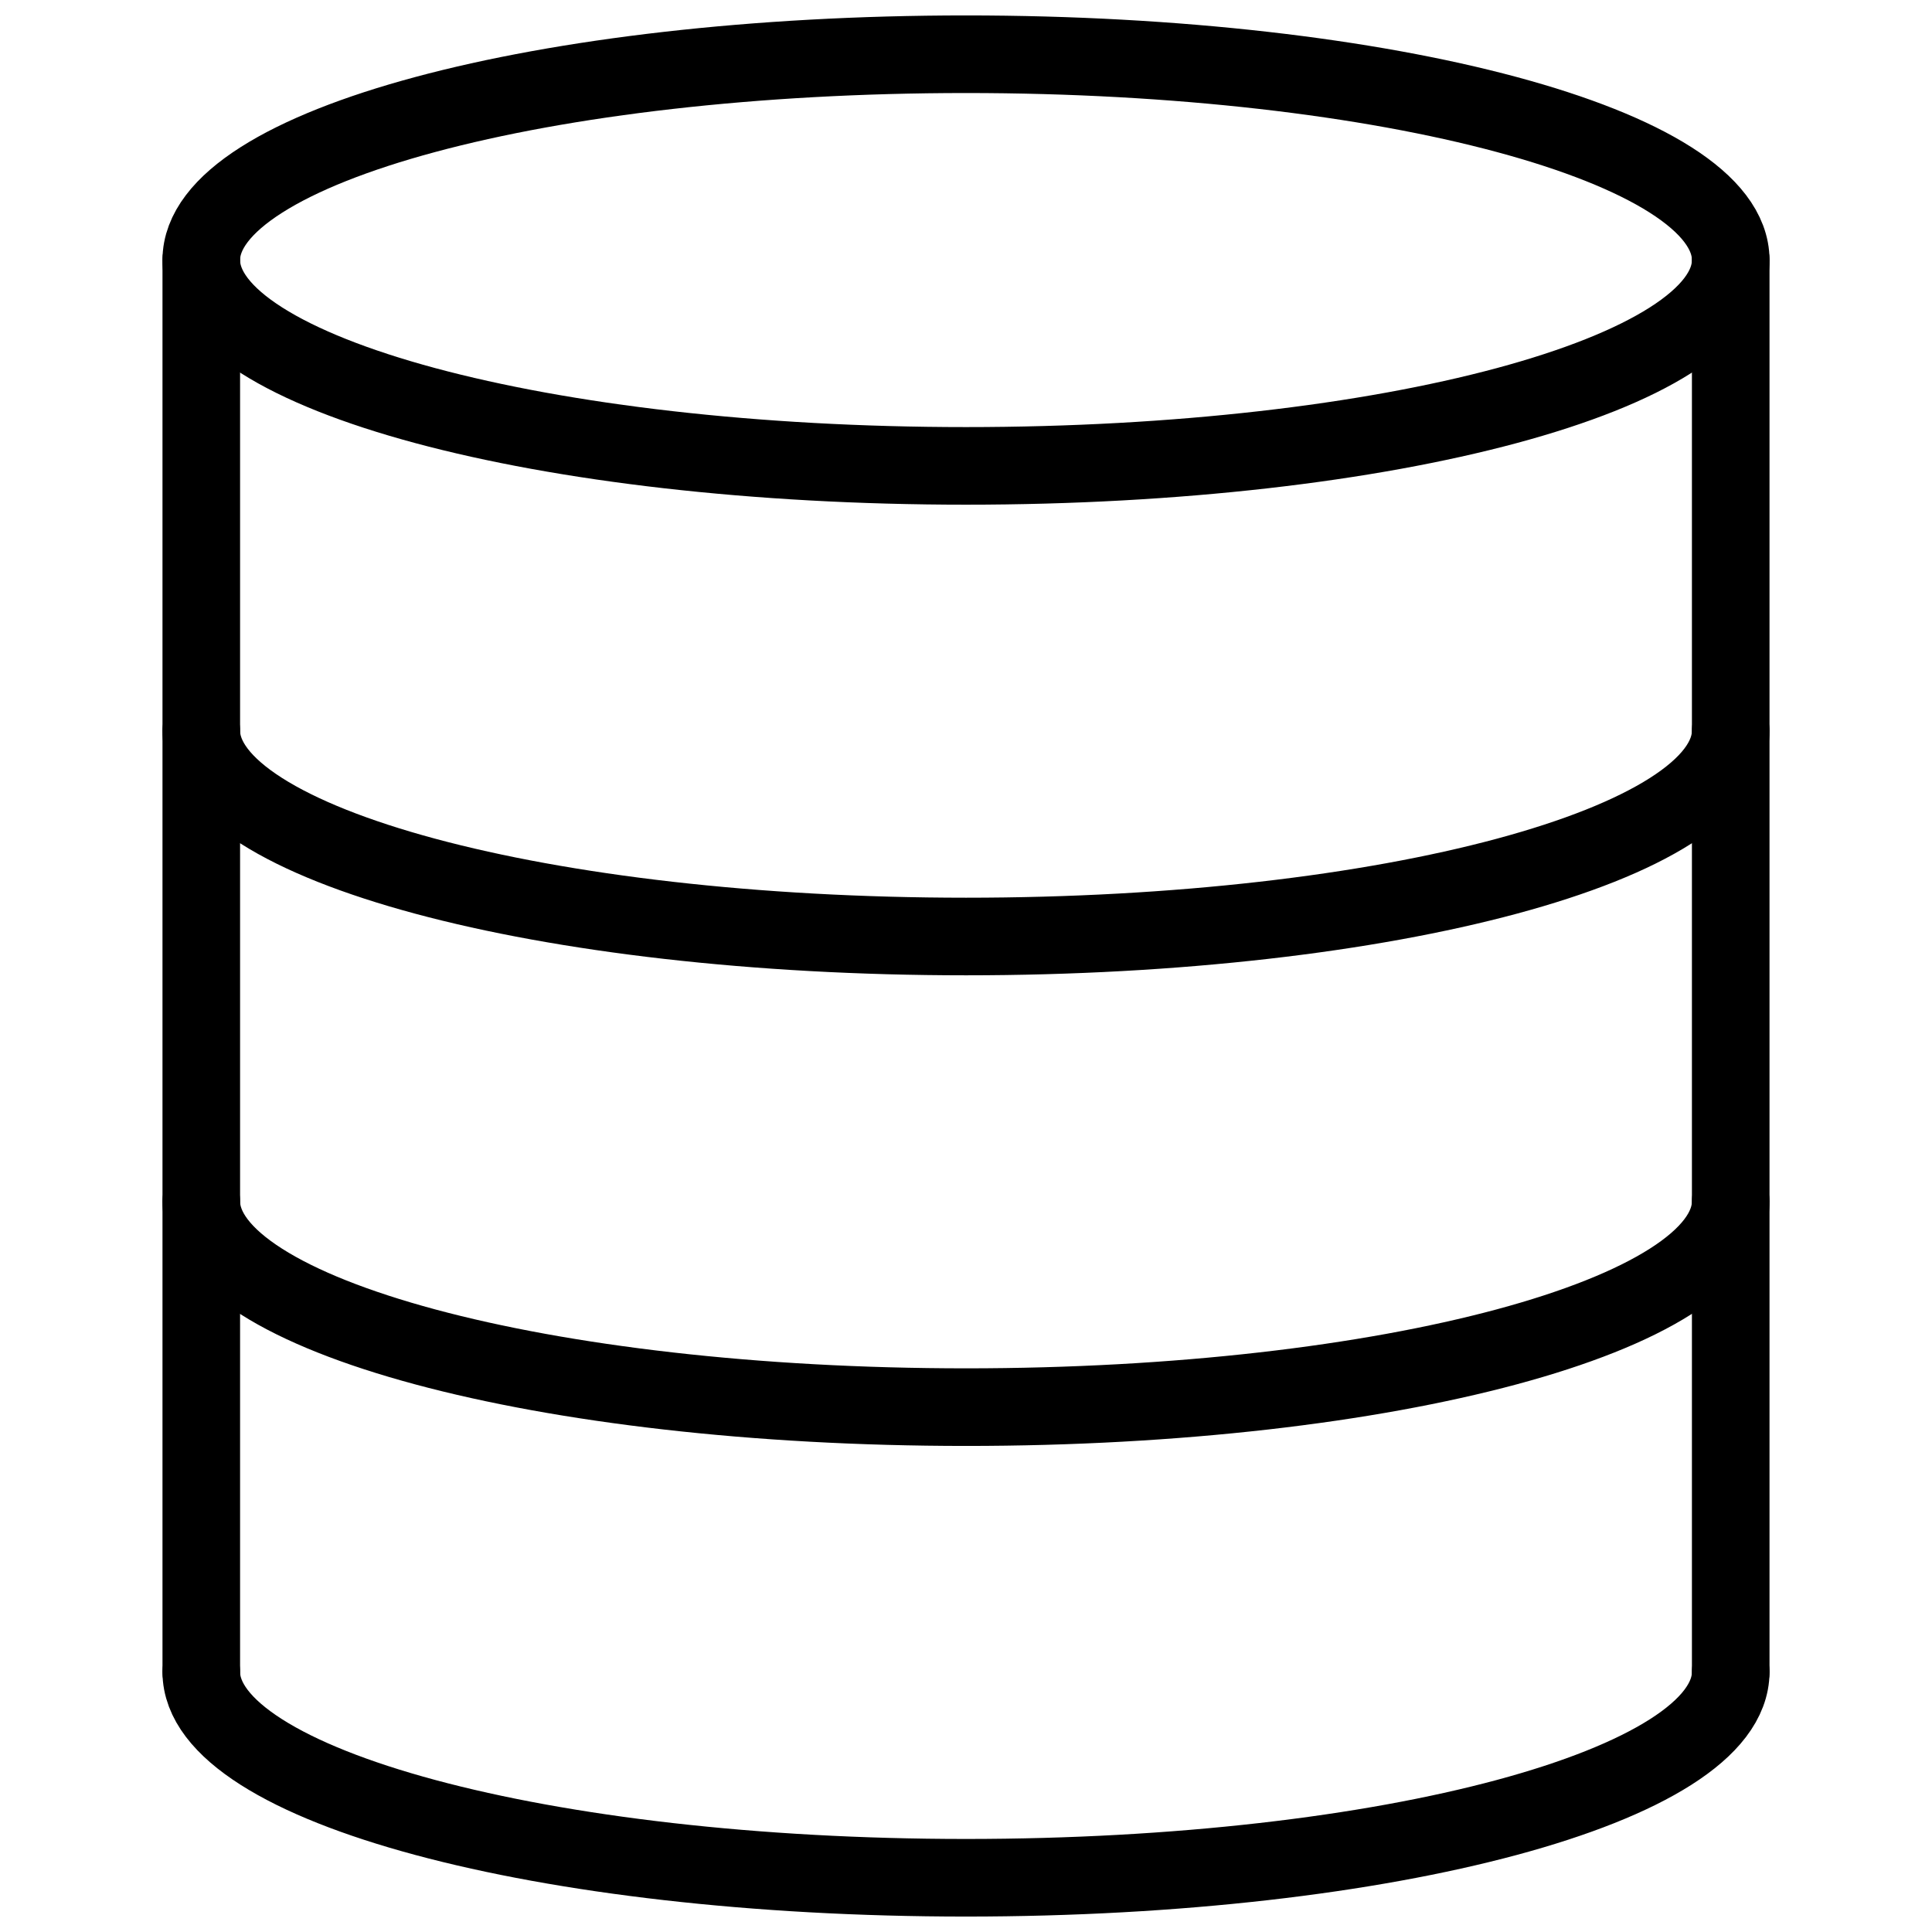 <?xml version="1.0" encoding="UTF-8"?>
<!-- The Best Svg Icon site in the world: iconSvg.co, Visit us! https://iconsvg.co -->
<svg width="800px" height="800px" version="1.1" viewBox="144 144 512 512" xmlns="http://www.w3.org/2000/svg">
 <defs>
  <clipPath id="b">
   <path d="m187 576h426v75.902h-426z"/>
  </clipPath>
  <clipPath id="a">
   <path d="m187 148.09h426v129.91h-426z"/>
  </clipPath>
 </defs>
 <g clip-path="url(#b)">
  <path transform="matrix(5.141 0 0 5.141 187.06 148.09)" d="m80.84 85.39c0 5.86-17.649 10.61-39.42 10.61-21.77 0-39.42-4.75-39.42-10.61" fill="none" stroke="#000000" stroke-linecap="round" stroke-linejoin="round" stroke-width="4"/>
 </g>
 <path transform="matrix(5.141 0 0 5.141 187.06 148.09)" d="m80.84 61.13c0 5.86-17.65 10.61-39.42 10.61-21.769-7.6e-4 -39.42-4.741-39.42-10.61" fill="none" stroke="#000000" stroke-linecap="round" stroke-linejoin="round" stroke-width="4"/>
 <path transform="matrix(5.141 0 0 5.141 187.06 148.09)" d="m80.84 36.87c0 5.86-17.65 10.61-39.42 10.61-21.769-7.6e-4 -39.42-4.75-39.42-10.61" fill="none" stroke="#000000" stroke-linecap="round" stroke-linejoin="round" stroke-width="4"/>
 <g clip-path="url(#a)">
  <path transform="matrix(5.141 0 0 5.141 187.06 148.09)" d="m80.84 12.61c0 5.86-17.649 10.61-39.42 10.61-21.772 0-39.42-4.75-39.42-10.61 0-5.86 17.649-10.61 39.42-10.61 21.771 0 39.42 4.75 39.42 10.61" fill="none" stroke="#000000" stroke-linecap="round" stroke-linejoin="round" stroke-width="4"/>
 </g>
 <path transform="matrix(5.141 0 0 5.141 187.06 148.09)" d="m2 12.61v72.78" fill="none" stroke="#000000" stroke-linecap="round" stroke-linejoin="round" stroke-width="4"/>
 <path transform="matrix(5.141 0 0 5.141 187.06 148.09)" d="m80.84 12.61v72.78" fill="none" stroke="#000000" stroke-linecap="round" stroke-linejoin="round" stroke-width="4"/>
</svg>